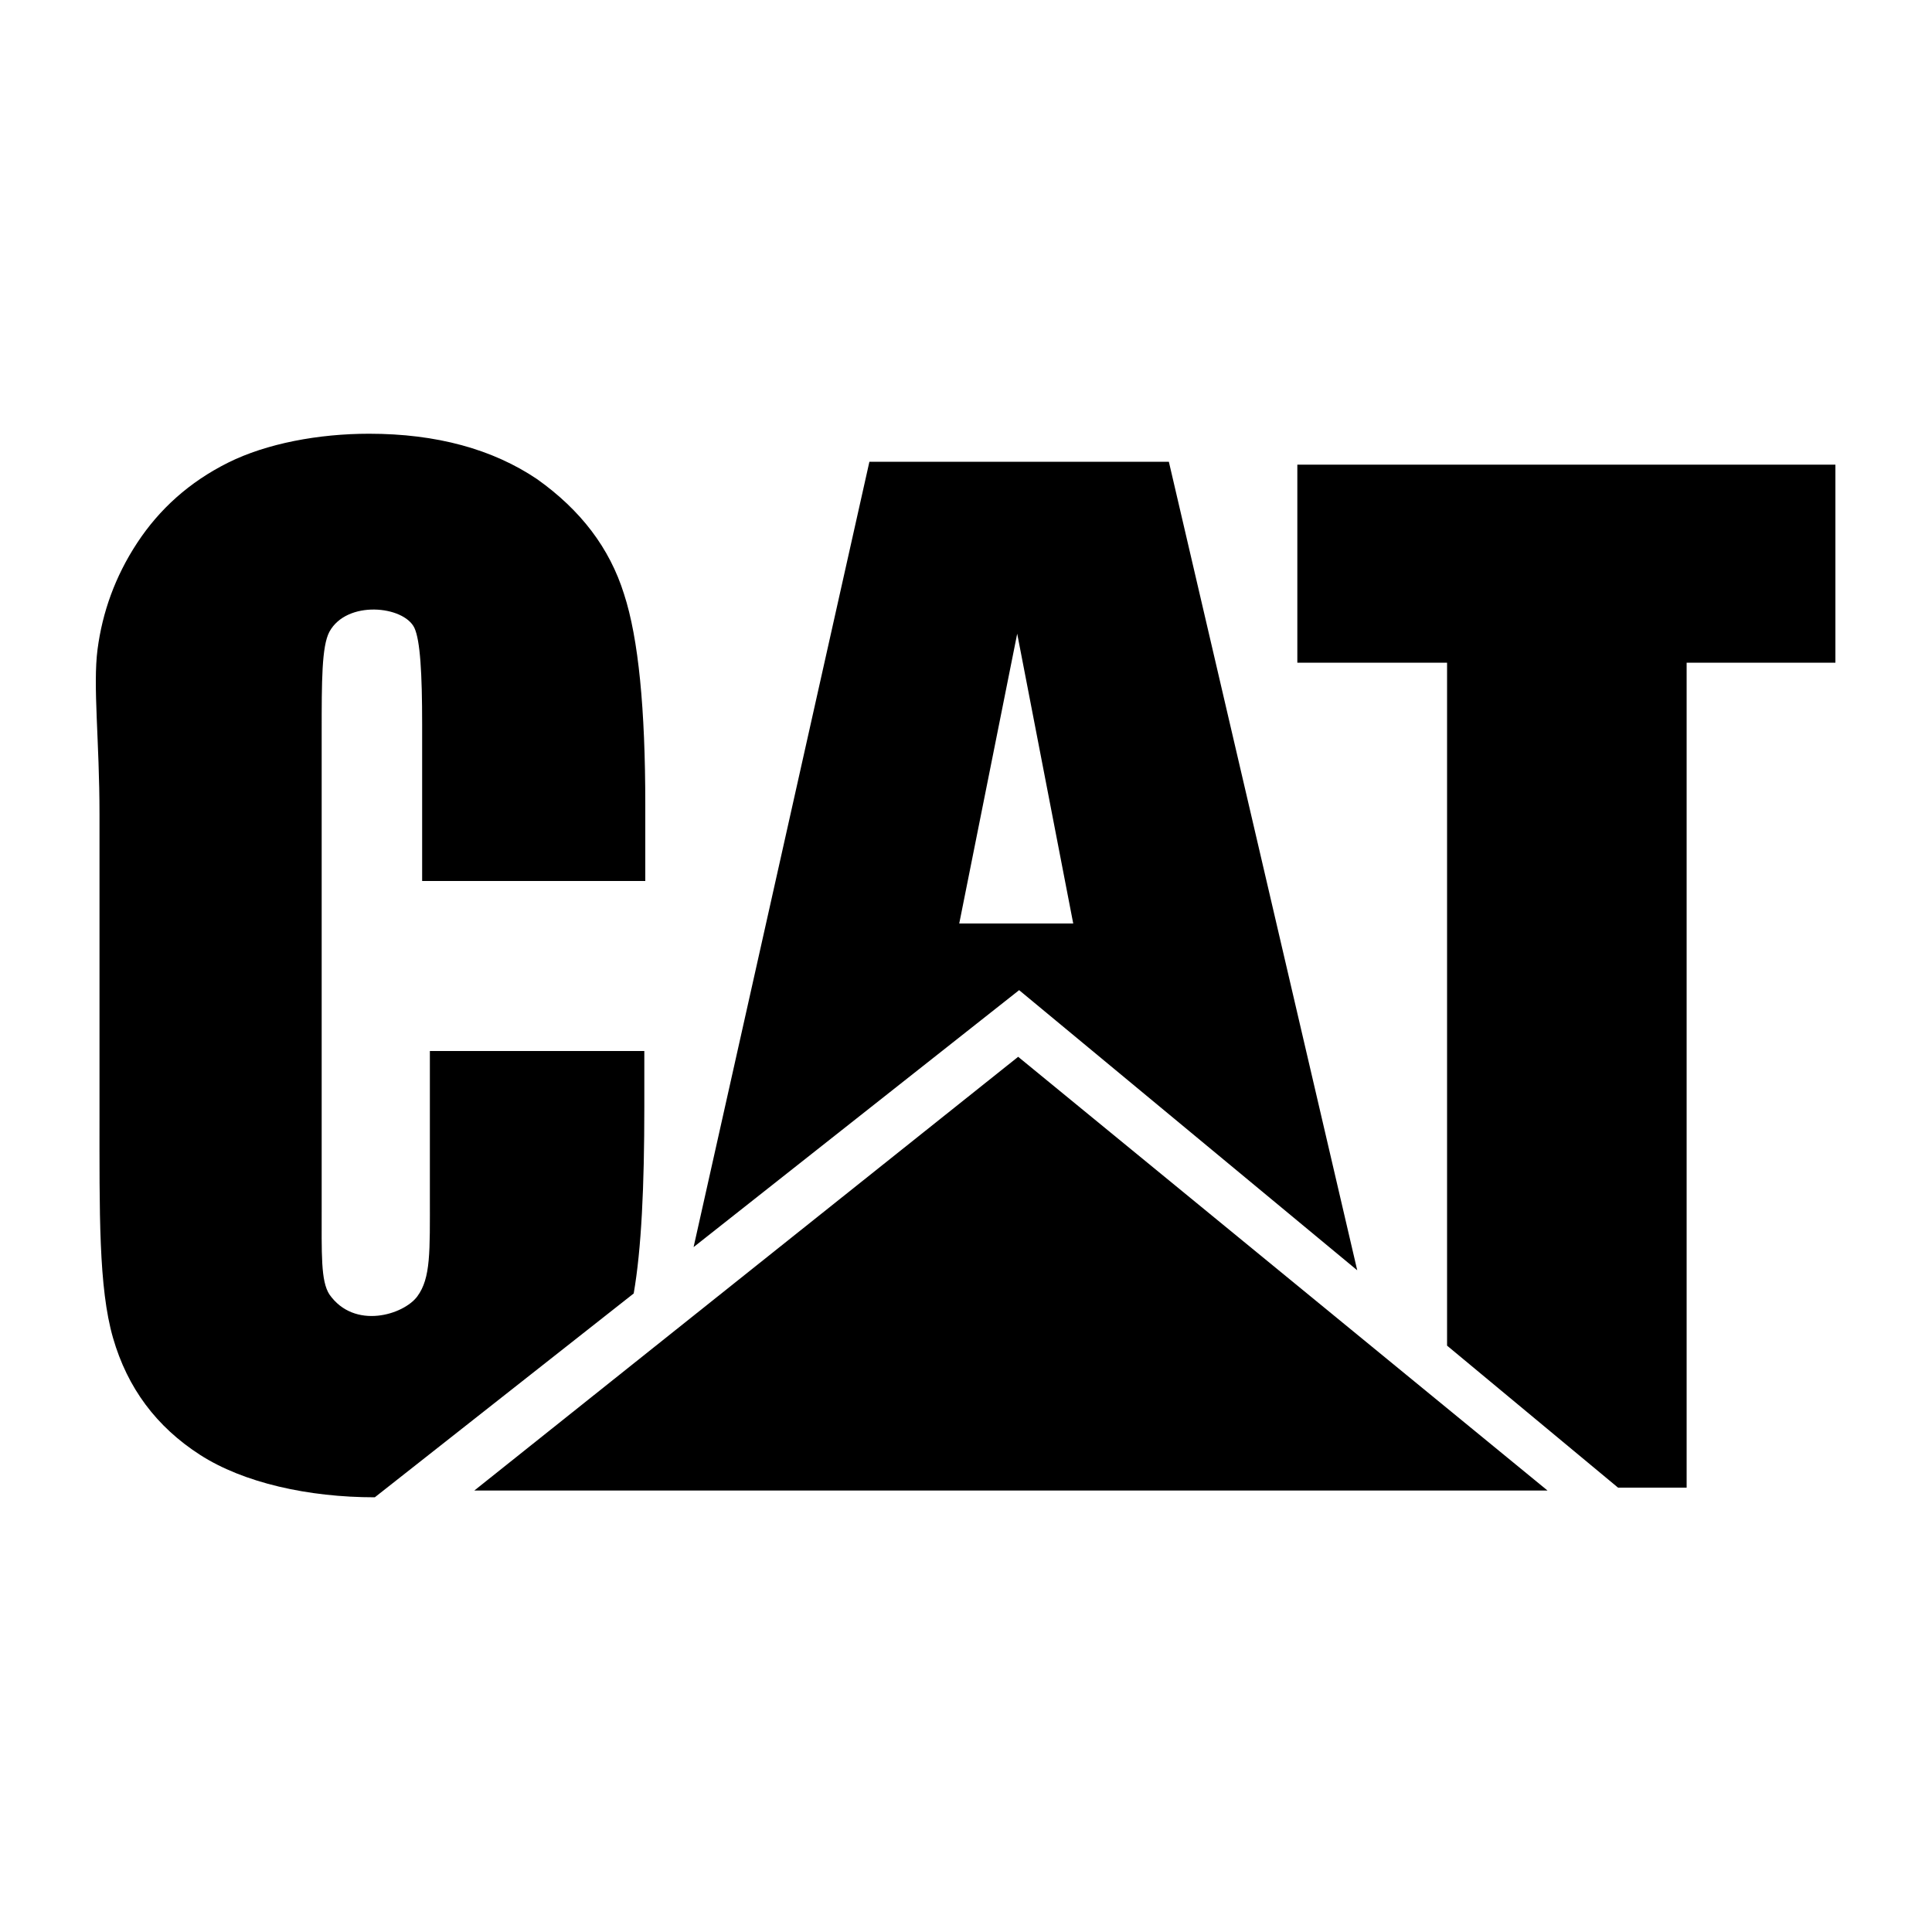 <?xml version="1.0" encoding="utf-8"?>
<!-- Generator: Adobe Illustrator 19.2.0, SVG Export Plug-In . SVG Version: 6.00 Build 0)  -->
<svg version="1.1" id="Capa_1" xmlns="http://www.w3.org/2000/svg" xmlns:xlink="http://www.w3.org/1999/xlink" x="0px" y="0px"
	 viewBox="0 0 200 200" style="enable-background:new 0 0 200 200;" xml:space="preserve">
<g>
	<path d="M134.4,68.6h15.4v70.7l17.7,14.7h7.1V68.6h15.4V48.1h-55.7V68.6L134.4,68.6z M99.3,95.6l6-30l5.8,30H99.3L99.3,95.6z
		 M90,47.8l-18.2,81.3l33.7-26.6l35,29L121,47.8H90L90,47.8z M55.6,49.6c-4.6-3.1-10.4-4.7-17.4-4.7c-5.2,0-10.6,1-14.6,3
		c-4,2-7.1,4.8-9.4,8.3c-2.3,3.5-3.6,7.2-4.1,11c-0.5,3.8,0.2,9.5,0.2,17.1v30.9c0,10.4-0.1,18.1,1.4,23.3c1.5,5.2,4.5,9.2,9,12.1
		c4.5,2.9,11.2,4.4,18.1,4.4l26.8-21.1c0.8-4.6,1.1-11.1,1.1-19.3v-5.8H44.5v15c0,5.8,0.1,8.5-1.3,10.4c-1.4,1.9-6.5,3.5-9.1-0.2
		c-0.9-1.4-0.8-4.1-0.8-9.2v-49c0-5.3,0-8.9,0.8-10.4c1.8-3.3,7.7-2.7,8.8-0.4c0.6,1.3,0.8,4.7,0.8,10v16.2h23.1v-7.9
		c0-9.9-0.7-17.2-2.2-21.8C63.1,56.7,60.1,52.8,55.6,49.6L55.6,49.6z"/>
	<polygon points="105.4,109.4 160.2,154.3 49.1,154.3 105.4,109.4 	"/>
</g>
</svg>
